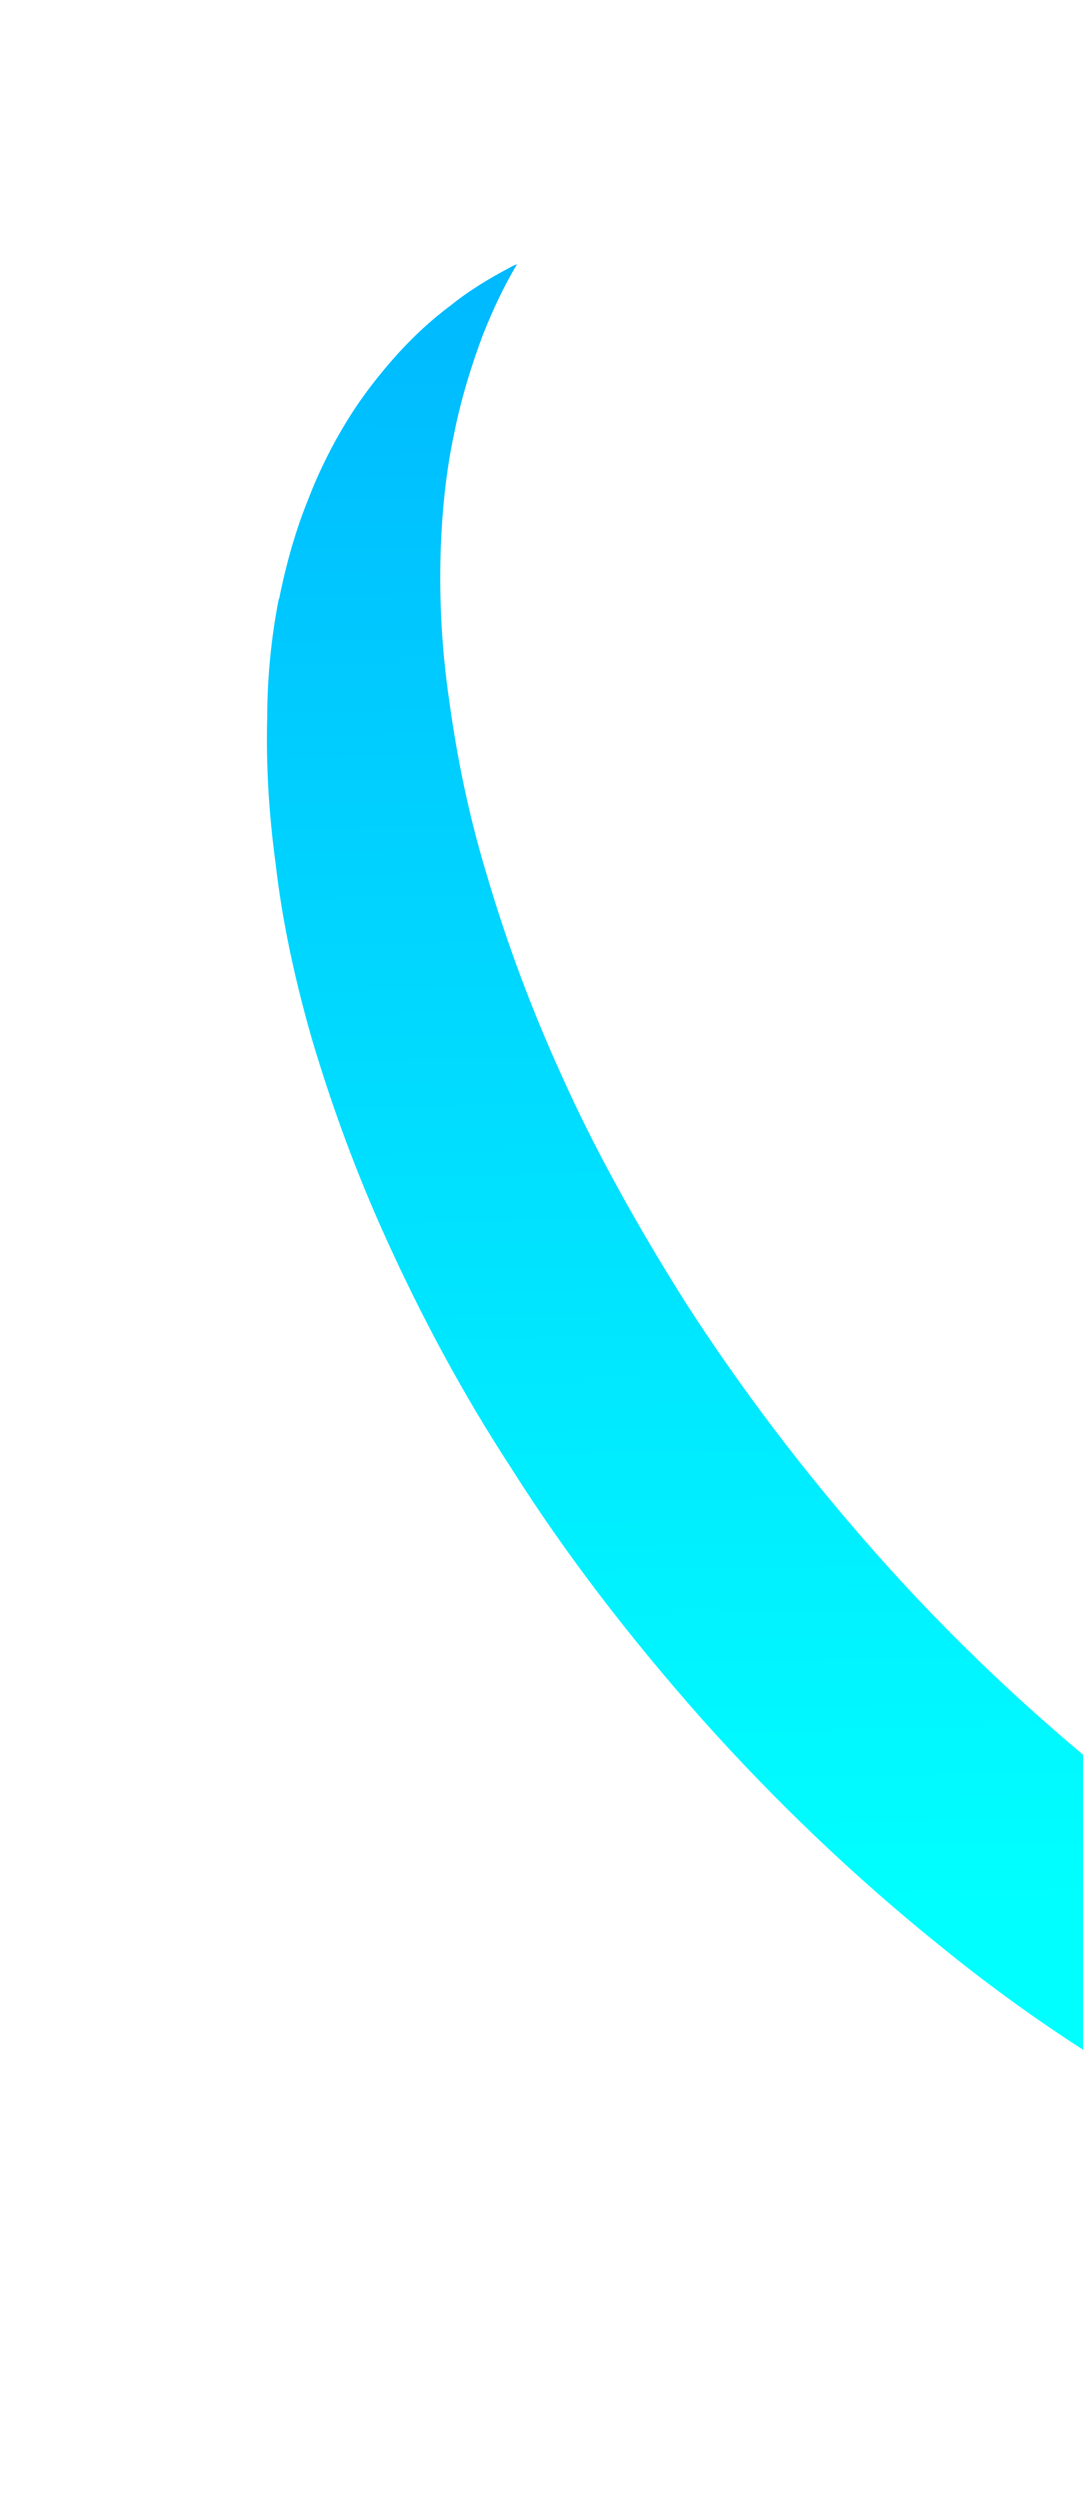 <svg width="287" height="662" viewBox="0 0 287 662" fill="none" xmlns="http://www.w3.org/2000/svg">
<g filter="url(#filter0_f_279_746)">
<path d="M73.972 158.586C75.849 149.24 78.382 140.362 81.632 132.35C84.667 124.468 88.344 117.208 92.569 110.482C96.317 104.477 100.722 98.94 105.171 93.954C109.496 89.186 114.188 84.773 119.429 80.895C124.272 76.968 129.756 73.664 135.192 70.821C135.622 70.562 136.375 70.109 136.988 70.027C133.455 75.903 130.596 82.095 128.011 88.553C124.944 96.743 122.227 105.442 120.351 114.788C118.212 124.725 117.128 135.18 116.761 146.5C116.421 158.523 116.998 171.436 118.996 185.223C121.066 200.263 124.116 215.578 128.926 231.418C133.99 248.69 140.508 266.528 148.803 284.737C157.642 304.491 168.947 324.777 181.937 345.346C196.268 367.557 212.93 389.662 232.243 411.465C251.557 433.269 272.67 453.267 295.094 471.323C319.107 490.584 344.22 507.02 369.515 519.742C396.356 533.119 422.847 542.094 448.454 545.981C474.734 550.183 499.166 548.867 520.68 541.671C526.204 539.928 531.361 537.83 536.061 535.287C533.344 540.095 530.122 544.919 526.765 549.104C513.411 566.086 495.891 578.515 474.409 585.404C452.712 592.422 428.28 593.738 402.183 589.714C376.485 585.738 350.085 576.852 323.245 563.475C297.841 550.818 272.621 534.446 248.823 515.056C226.399 497 205.393 476.937 185.972 455.198C166.842 433.572 149.782 411.42 135.666 389.079C122.354 368.704 111.646 348.49 102.532 328.469C94.237 310.26 87.811 292.512 82.655 275.151C78.06 259.181 74.736 243.599 73.048 228.761C71.157 214.91 70.489 201.908 70.812 190.038C70.825 179.22 71.925 168.612 73.865 158.651L73.972 158.586Z" fill="url(#paint0_linear_279_746)"/>
</g>
<defs>
<filter id="filter0_f_279_746" x="0.734" y="0.027" width="605.326" height="661.941" filterUnits="userSpaceOnUse" color-interpolation-filters="sRGB">
<feFlood flood-opacity="0" result="BackgroundImageFix"/>
<feBlend mode="normal" in="SourceGraphic" in2="BackgroundImageFix" result="shape"/>
<feGaussianBlur stdDeviation="35" result="effect1_foregroundBlur_279_746"/>
</filter>
<linearGradient id="paint0_linear_279_746" x1="497.605" y1="-370.576" x2="510.781" y2="499.915" gradientUnits="userSpaceOnUse">
<stop stop-color="#0072FF"/>
<stop offset="1" stop-color="#00FFFF"/>
</linearGradient>
</defs>
</svg>
